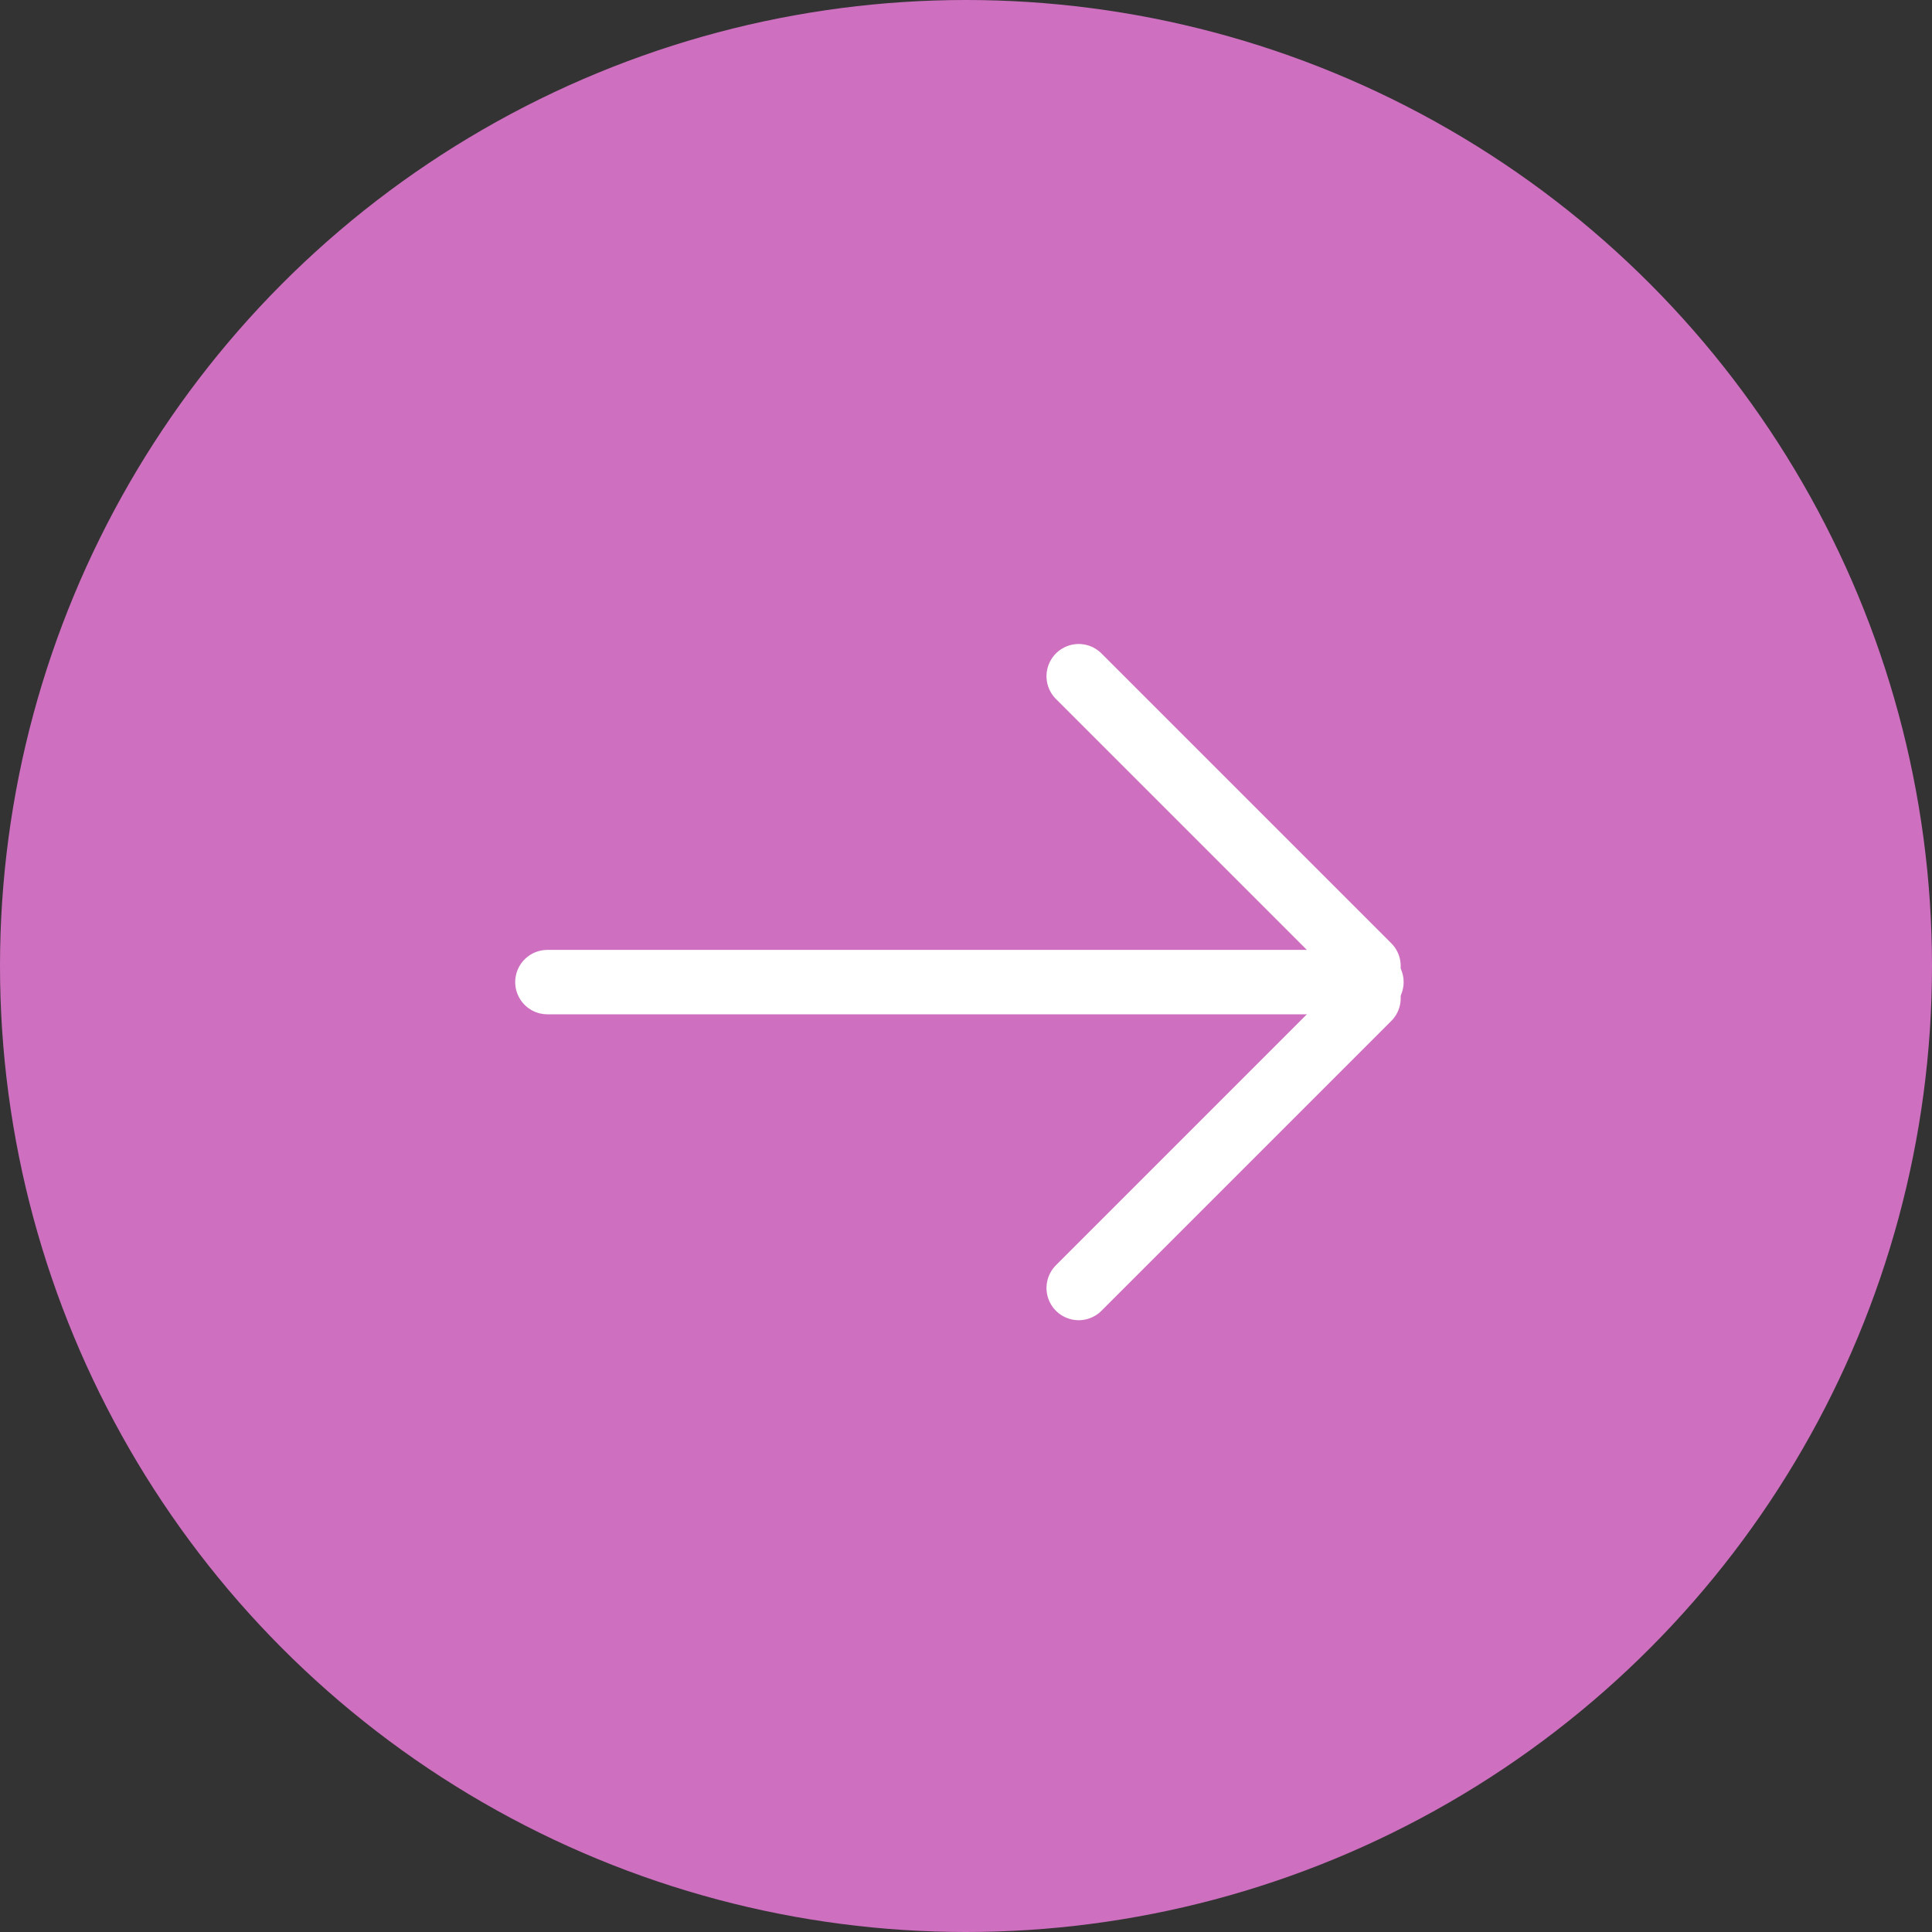<svg xmlns="http://www.w3.org/2000/svg" width="60" height="60" viewBox="0 0 60 60">
  <rect x="0" y="0" width="60" height="60" fill="#333333" stroke="none"/>
  <g id="グループ_5031" data-name="グループ 5031" transform="translate(-619 -4345)">
    <circle id="楕円形_135" data-name="楕円形 135" cx="30" cy="30" r="30" transform="translate(619 4345)" fill="#ce6fc0"/>
    <g id="グループ_4572" data-name="グループ 4572" transform="translate(3)">
      <line id="線_76" data-name="線 76" x2="9" y2="9" transform="translate(649.5 4366)" fill="none" stroke="#fff" stroke-linecap="round" stroke-width="2"/>
      <line id="線_87" data-name="線 87" x1="9" y2="9" transform="translate(649.5 4376)" fill="none" stroke="#fff" stroke-linecap="round" stroke-width="2"/>
      <path id="パス_1778" data-name="パス 1778" d="M0,0H25.591" transform="translate(633 4375.5)" fill="none" stroke="#fff" stroke-linecap="round" stroke-width="2"/>
    </g>
  </g>
</svg>
